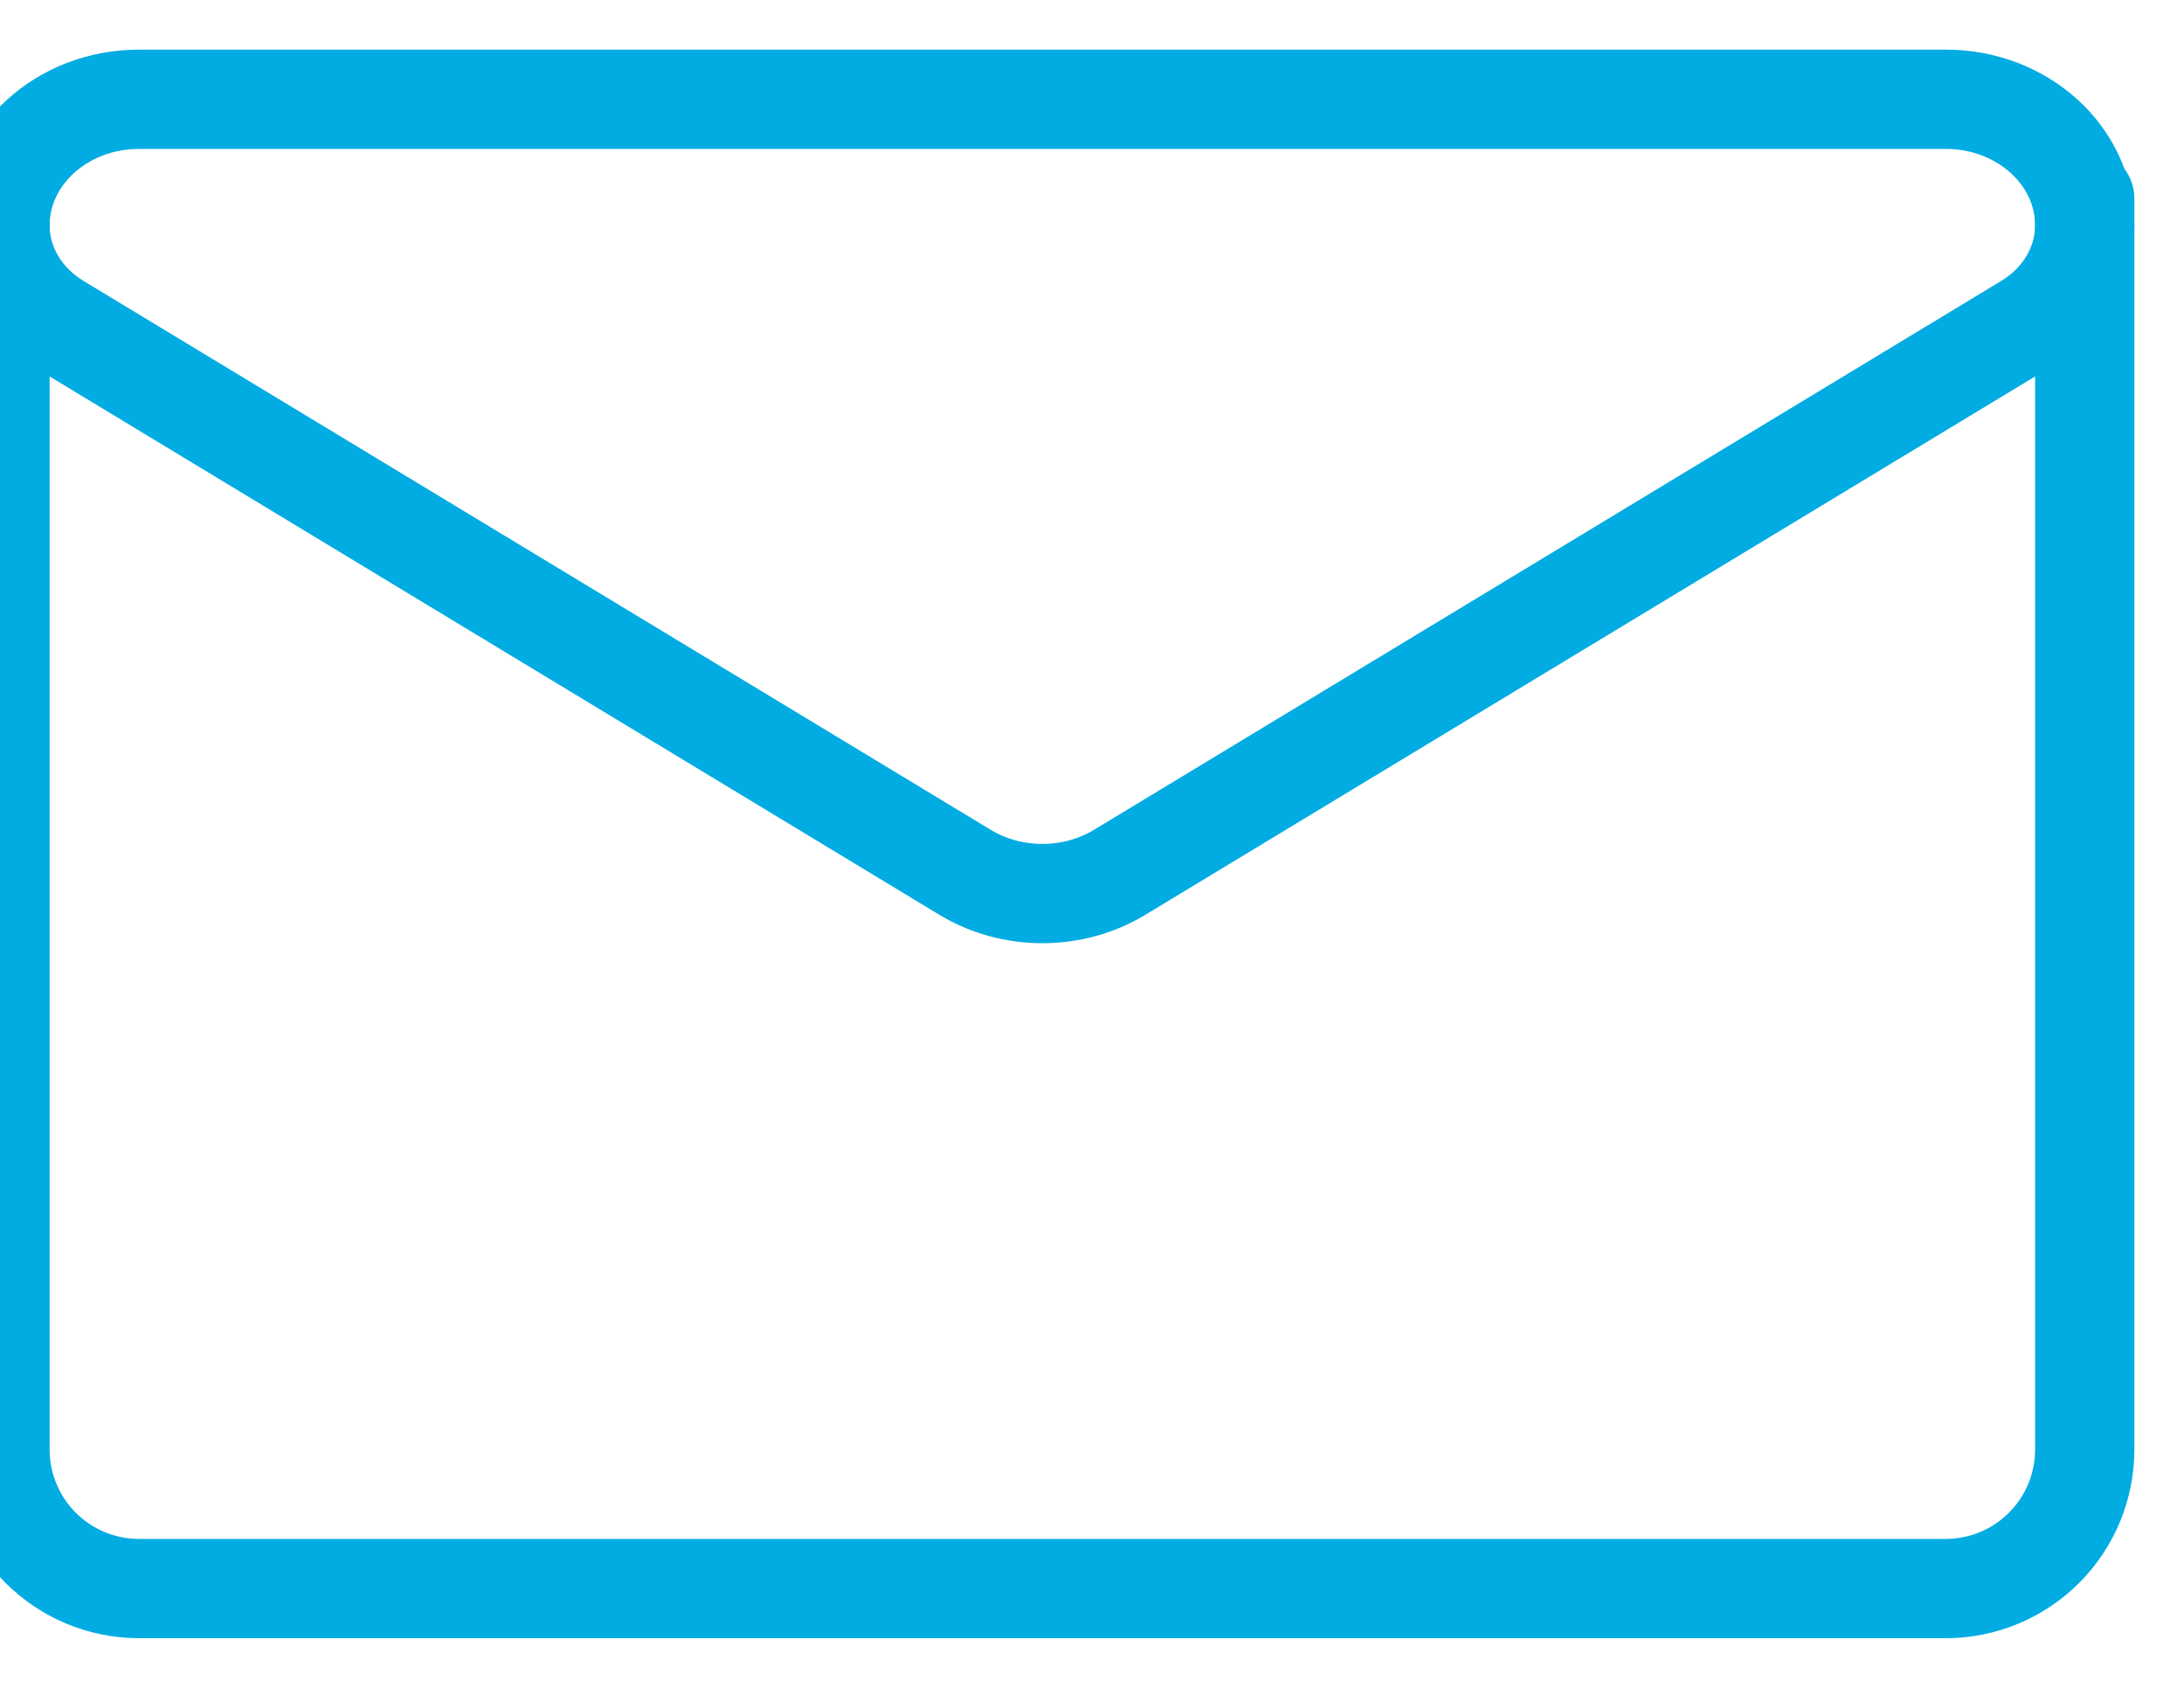 <svg width="22" height="17" viewBox="0 0 22 17" fill="none" xmlns="http://www.w3.org/2000/svg">
<path fill-rule="evenodd" clip-rule="evenodd" d="M0.582 3.257C0.218 3.037 0 2.667 0 2.271C0 1.568 0.627 1 1.399 1L19.601 1C20.373 1 21 1.568 21 2.27C21 2.667 20.782 3.037 20.418 3.257C18.641 4.332 13.289 7.569 11.277 8.787C10.806 9.071 10.194 9.071 9.723 8.787C7.711 7.569 2.359 4.332 0.582 3.257Z" stroke="#01ACE2" stroke-linecap="round" stroke-linejoin="round"/>
<path d="M0 2L0 14.6C0 14.971 0.147 15.327 0.41 15.59C0.673 15.853 1.029 16 1.4 16L19.6 16C19.971 16 20.327 15.853 20.59 15.59C20.853 15.327 21 14.971 21 14.6V2" stroke="#01ACE2" stroke-linecap="round" stroke-linejoin="round"/>
</svg>
